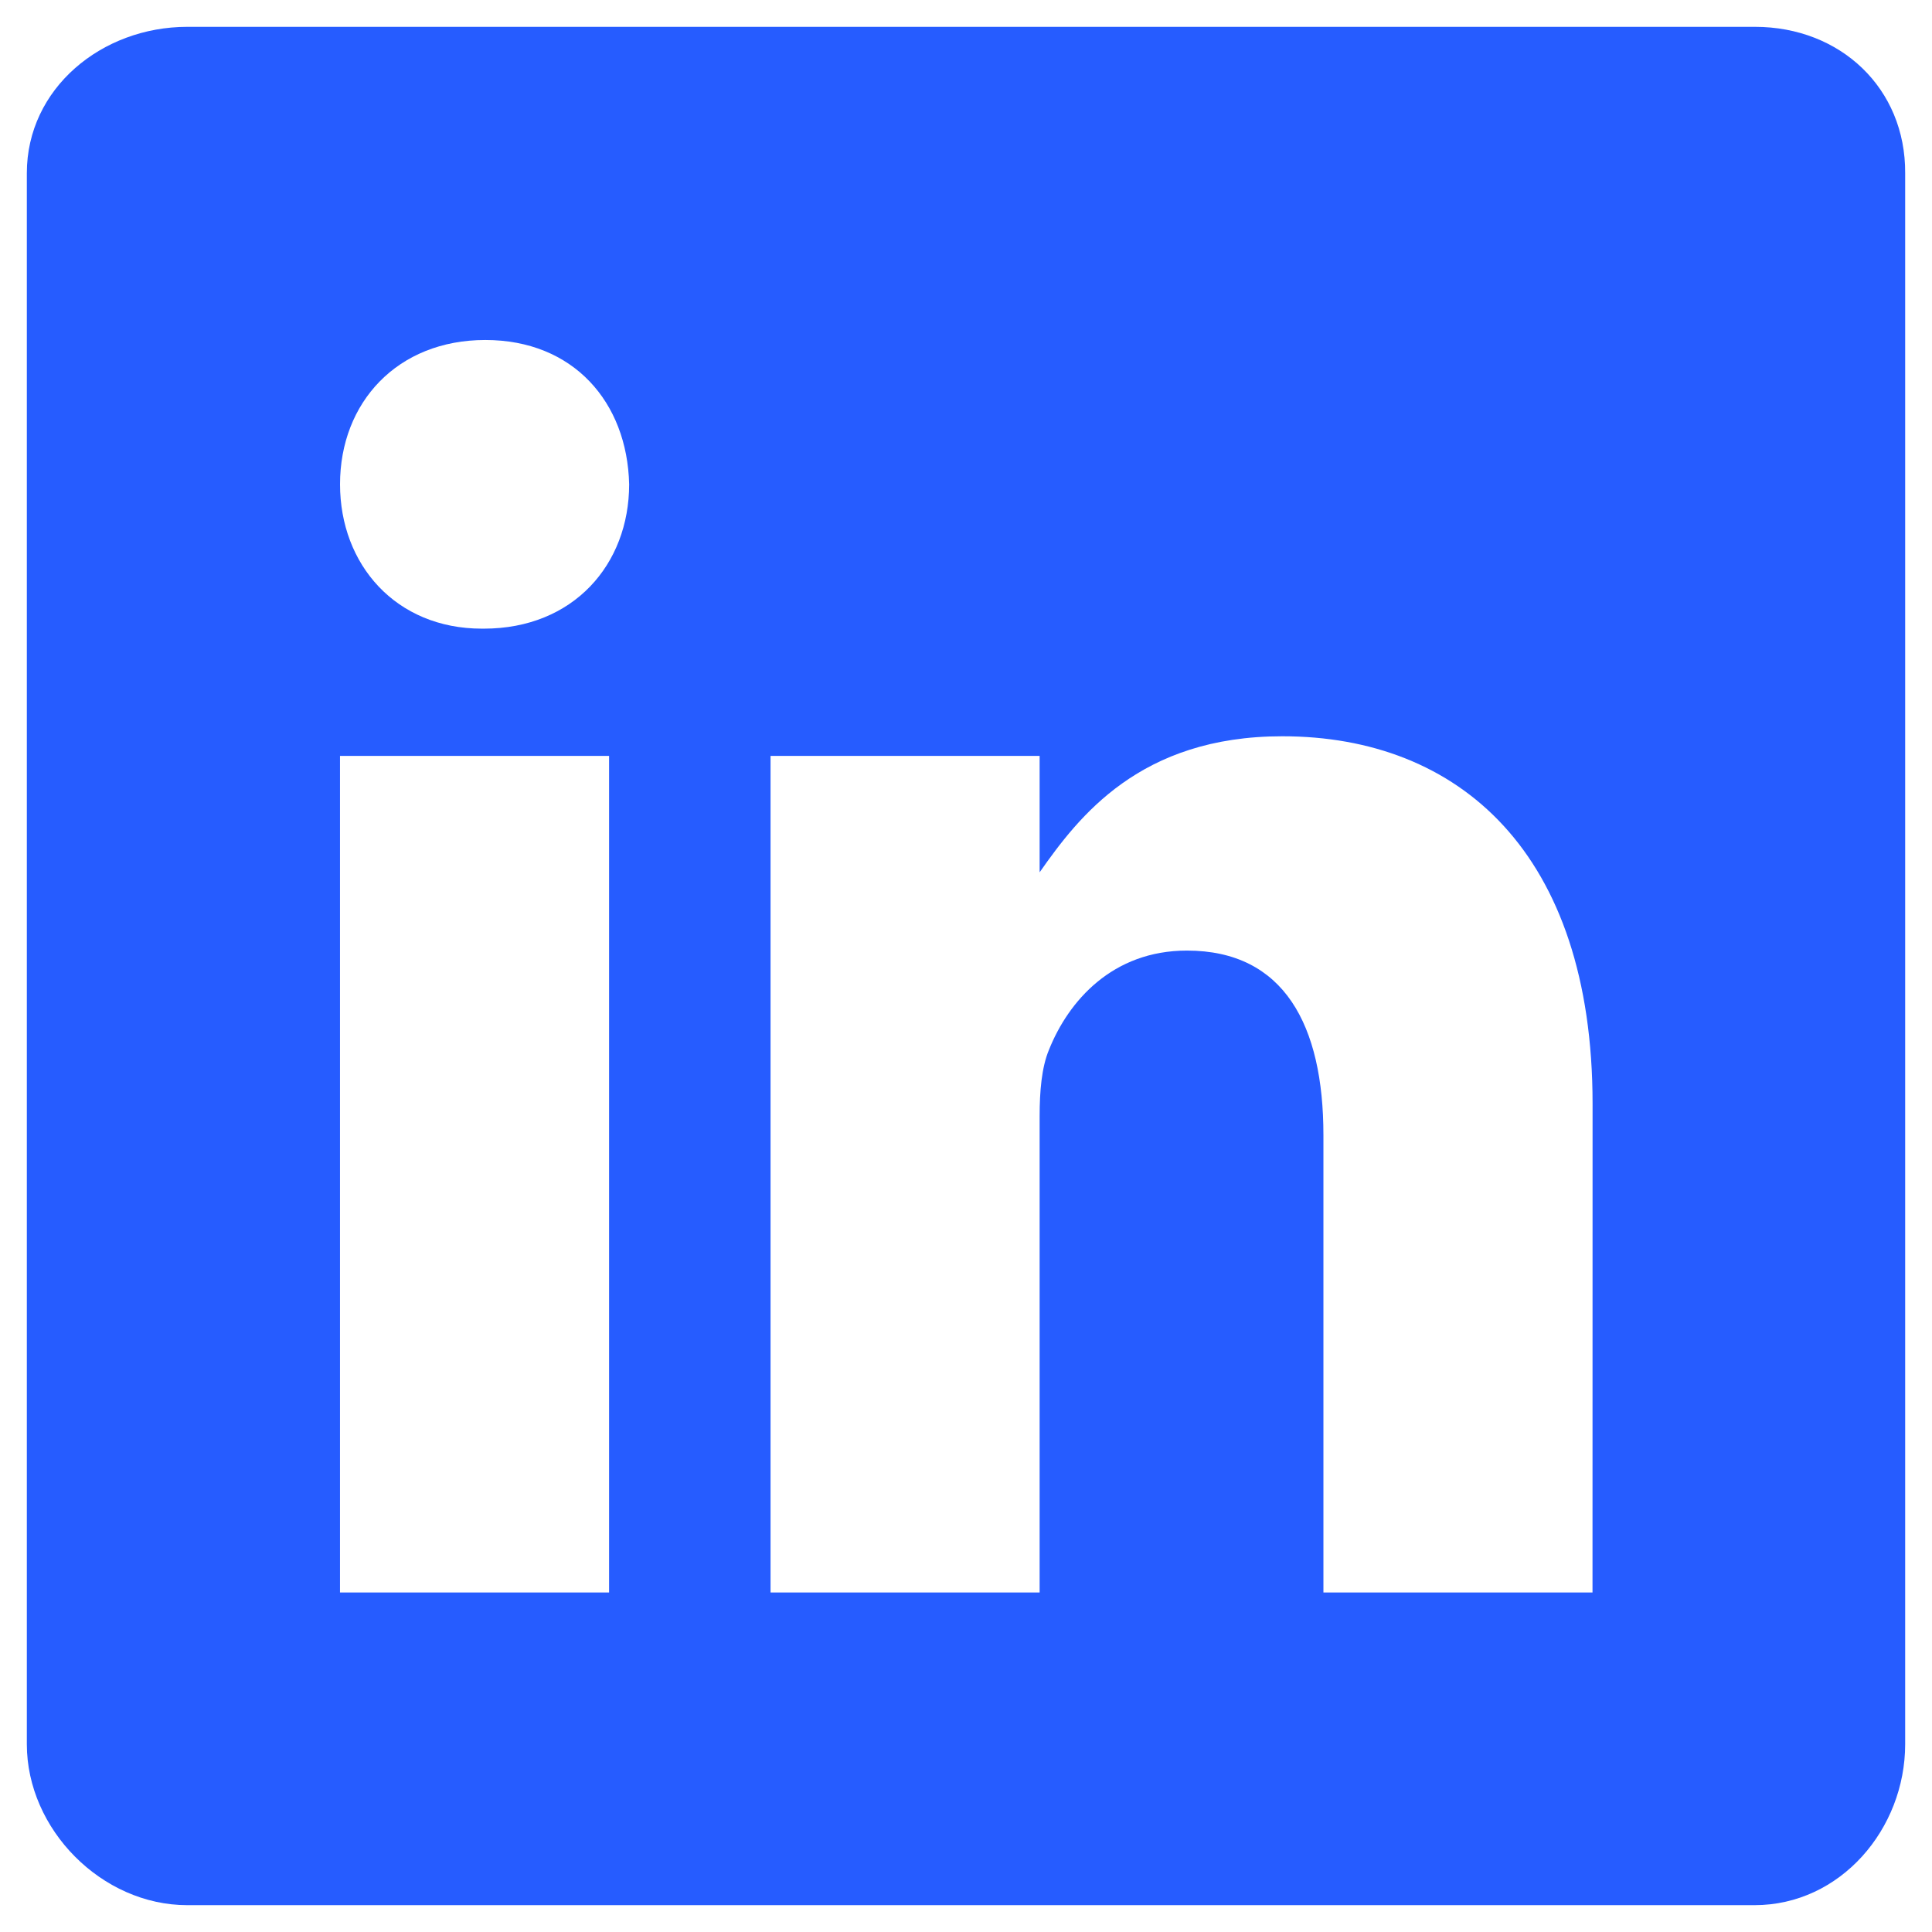 <svg width="52" height="52" viewBox="0 0 54 54" fill="none" xmlns="http://www.w3.org/2000/svg">
<path d="M49.051 0.75H5.236C2.842 0.75 0.75 2.473 0.75 4.839V48.751C0.75 51.13 2.842 53.25 5.236 53.25H49.038C51.445 53.25 53.25 51.116 53.25 48.751V4.839C53.264 2.473 51.445 0.75 49.051 0.75ZM17.024 44.511H9.503V21.127H17.024V44.511ZM13.523 17.571H13.47C11.062 17.571 9.504 15.779 9.504 13.536C9.504 11.252 11.104 9.503 13.565 9.503C16.025 9.503 17.531 11.239 17.585 13.536C17.584 15.779 16.025 17.571 13.523 17.571ZM44.511 44.511H36.99V31.725C36.99 28.662 35.896 26.569 33.175 26.569C31.096 26.569 29.865 27.975 29.318 29.345C29.113 29.837 29.058 30.507 29.058 31.192V44.511H21.537V21.127H29.058V24.381C30.152 22.822 31.862 20.579 35.841 20.579C40.778 20.579 44.513 23.834 44.513 30.85L44.511 44.511Z" fill="#265CFF"/>
</svg>
